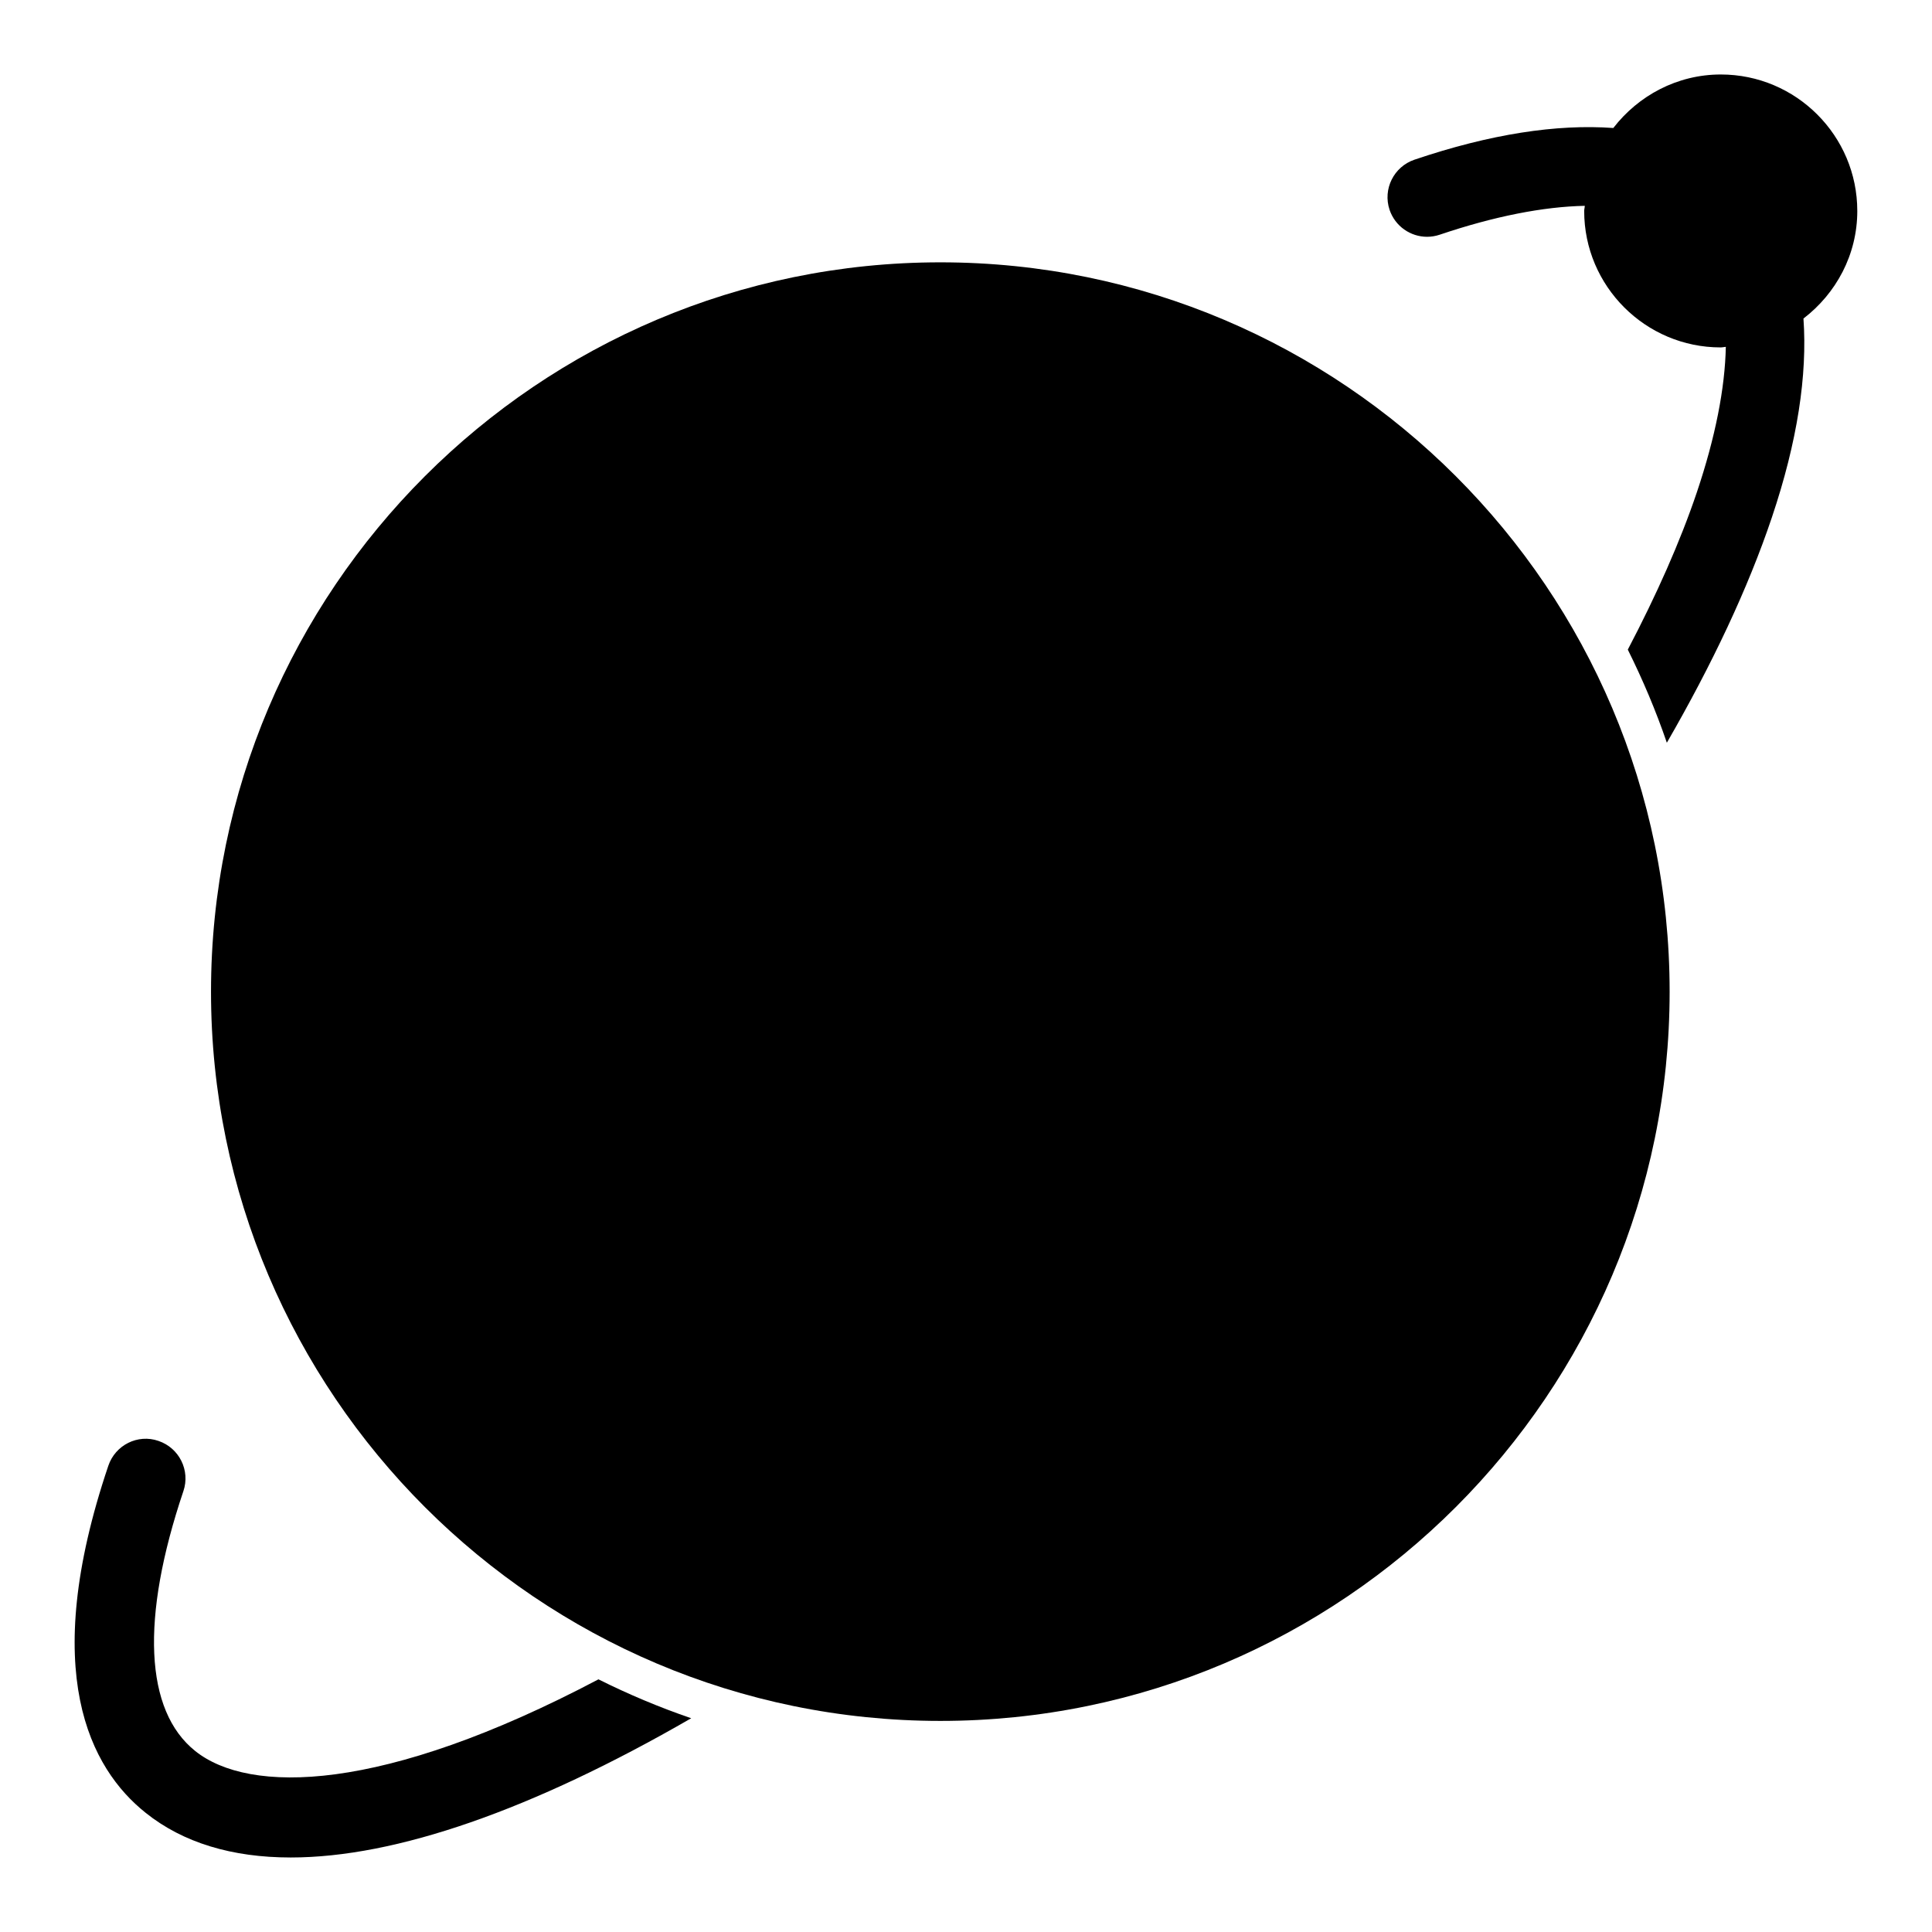 <?xml version="1.0" encoding="UTF-8"?>
<!-- Uploaded to: ICON Repo, www.iconrepo.com, Generator: ICON Repo Mixer Tools -->
<svg fill="#000000" width="800px" height="800px" version="1.1" viewBox="144 144 512 512" xmlns="http://www.w3.org/2000/svg">
 <g>
  <path d="m393.21 600.06c-106.57 0-193.29-86.695-193.29-193.25 0-106.57 86.719-193.29 193.29-193.29 106.57 0 193.26 86.695 193.26 193.29 0.004 106.56-86.695 193.25-193.26 193.25z"/>
  <path d="m195.73 608.03c-13.383-10.684-14.504-35.141-3.129-68.863 1.859-5.469-1.09-11.441-6.602-13.309-5.481-1.91-11.449 1.09-13.297 6.602-18.484 54.738-4.797 80.242 9.91 91.965 9.898 7.914 22.871 11.828 38.445 11.828 27.773 0 63.941-12.543 106.12-36.902-8.48-2.906-16.656-6.352-24.582-10.309-57.422 30.301-92.574 30.426-106.87 18.988z"/>
  <path d="m636.2 199.9c0-19.934-16.215-36.16-36.16-36.16-11.598 0-21.875 5.617-28.496 14.18-14.969-1.082-32.559 1.586-52.699 8.398-5.469 1.859-8.438 7.797-6.59 13.297 1.492 4.375 5.551 7.137 9.941 7.137 1.09 0 2.234-0.18 3.348-0.555 14.473-4.891 27.488-7.43 38.438-7.652 0 0.461-0.156 0.891-0.156 1.375 0 19.922 16.246 36.148 36.16 36.148 0.473 0 0.922-0.125 1.375-0.148-0.219 10.957-2.781 23.984-7.652 38.469-4.473 13.258-10.738 27.301-18.324 41.766 3.957 7.957 7.441 16.176 10.348 24.676 12.027-20.844 21.547-40.996 27.836-59.723 6.781-20.152 9.426-37.723 8.367-52.691 8.648-6.633 14.266-16.906 14.266-28.516z"/>
 </g>
</svg>